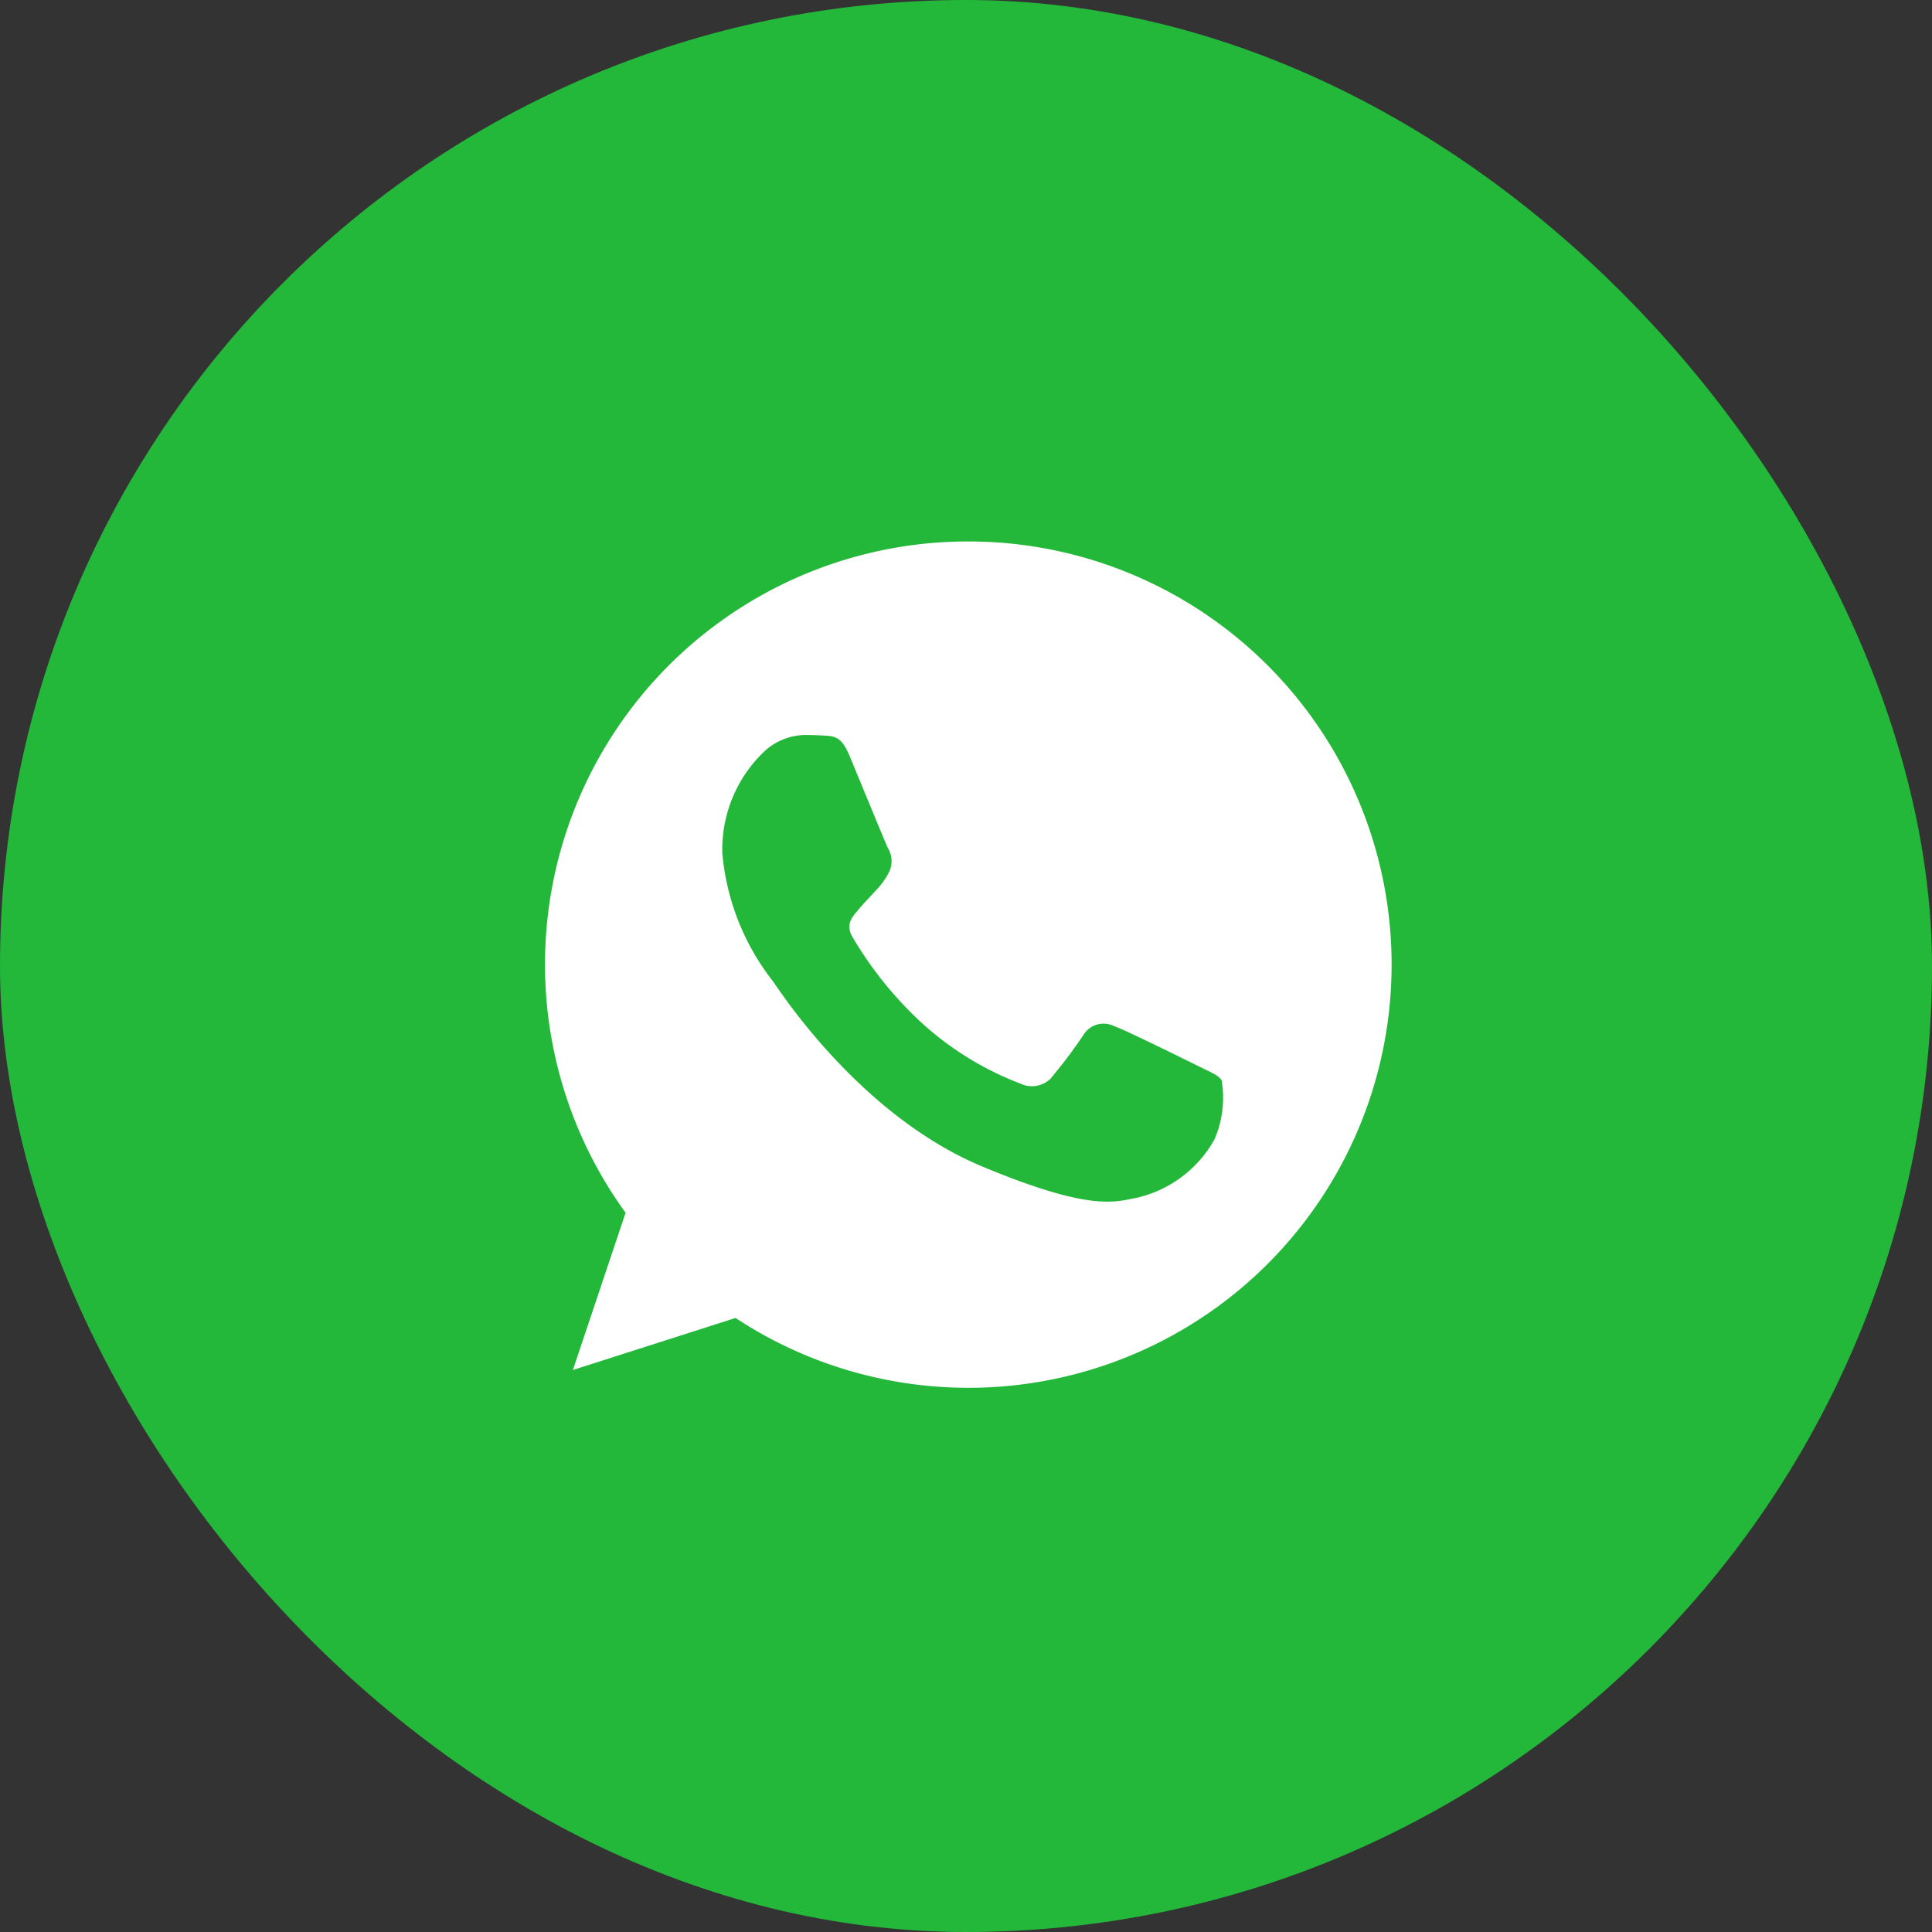 <svg xmlns="http://www.w3.org/2000/svg" width="55" height="55" viewBox="0 0 55 55"><rect x="0" y="0" width="55" height="55" fill="#333333" stroke="none"/><defs><style>.a{fill:#23b83a;}.b{fill:#fff;}</style></defs><g transform="translate(-7.626 -7.039)"><rect class="a" width="55" height="55" rx="27.5" transform="translate(7.626 7.039)"/><path class="b" d="M12.052,0h-.006A12.041,12.041,0,0,0,2.294,19.111l-1.5,4.476,4.631-1.481A12.047,12.047,0,1,0,12.052,0Zm7.011,17.014a3.4,3.4,0,0,1-2.365,1.7c-.63.134-1.452.241-4.22-.907-3.541-1.467-5.821-5.065-6-5.3A6.881,6.881,0,0,1,5.048,8.875,3.847,3.847,0,0,1,6.28,5.943a1.751,1.751,0,0,1,1.232-.432c.149,0,.283.008.4.014.354.015.532.036.765.595.291.7,1,2.429,1.083,2.607a.717.717,0,0,1,.051.652,2.082,2.082,0,0,1-.39.553c-.178.2-.346.361-.524.581-.163.191-.346.4-.142.75a10.694,10.694,0,0,0,1.955,2.429,8.858,8.858,0,0,0,2.825,1.743.762.762,0,0,0,.849-.134,14.579,14.579,0,0,0,.941-1.247.672.672,0,0,1,.865-.262c.325.113,2.047.964,2.4,1.14s.587.262.673.411A3,3,0,0,1,19.063,17.014Z" transform="translate(23.141 22.453)"/></g></svg>